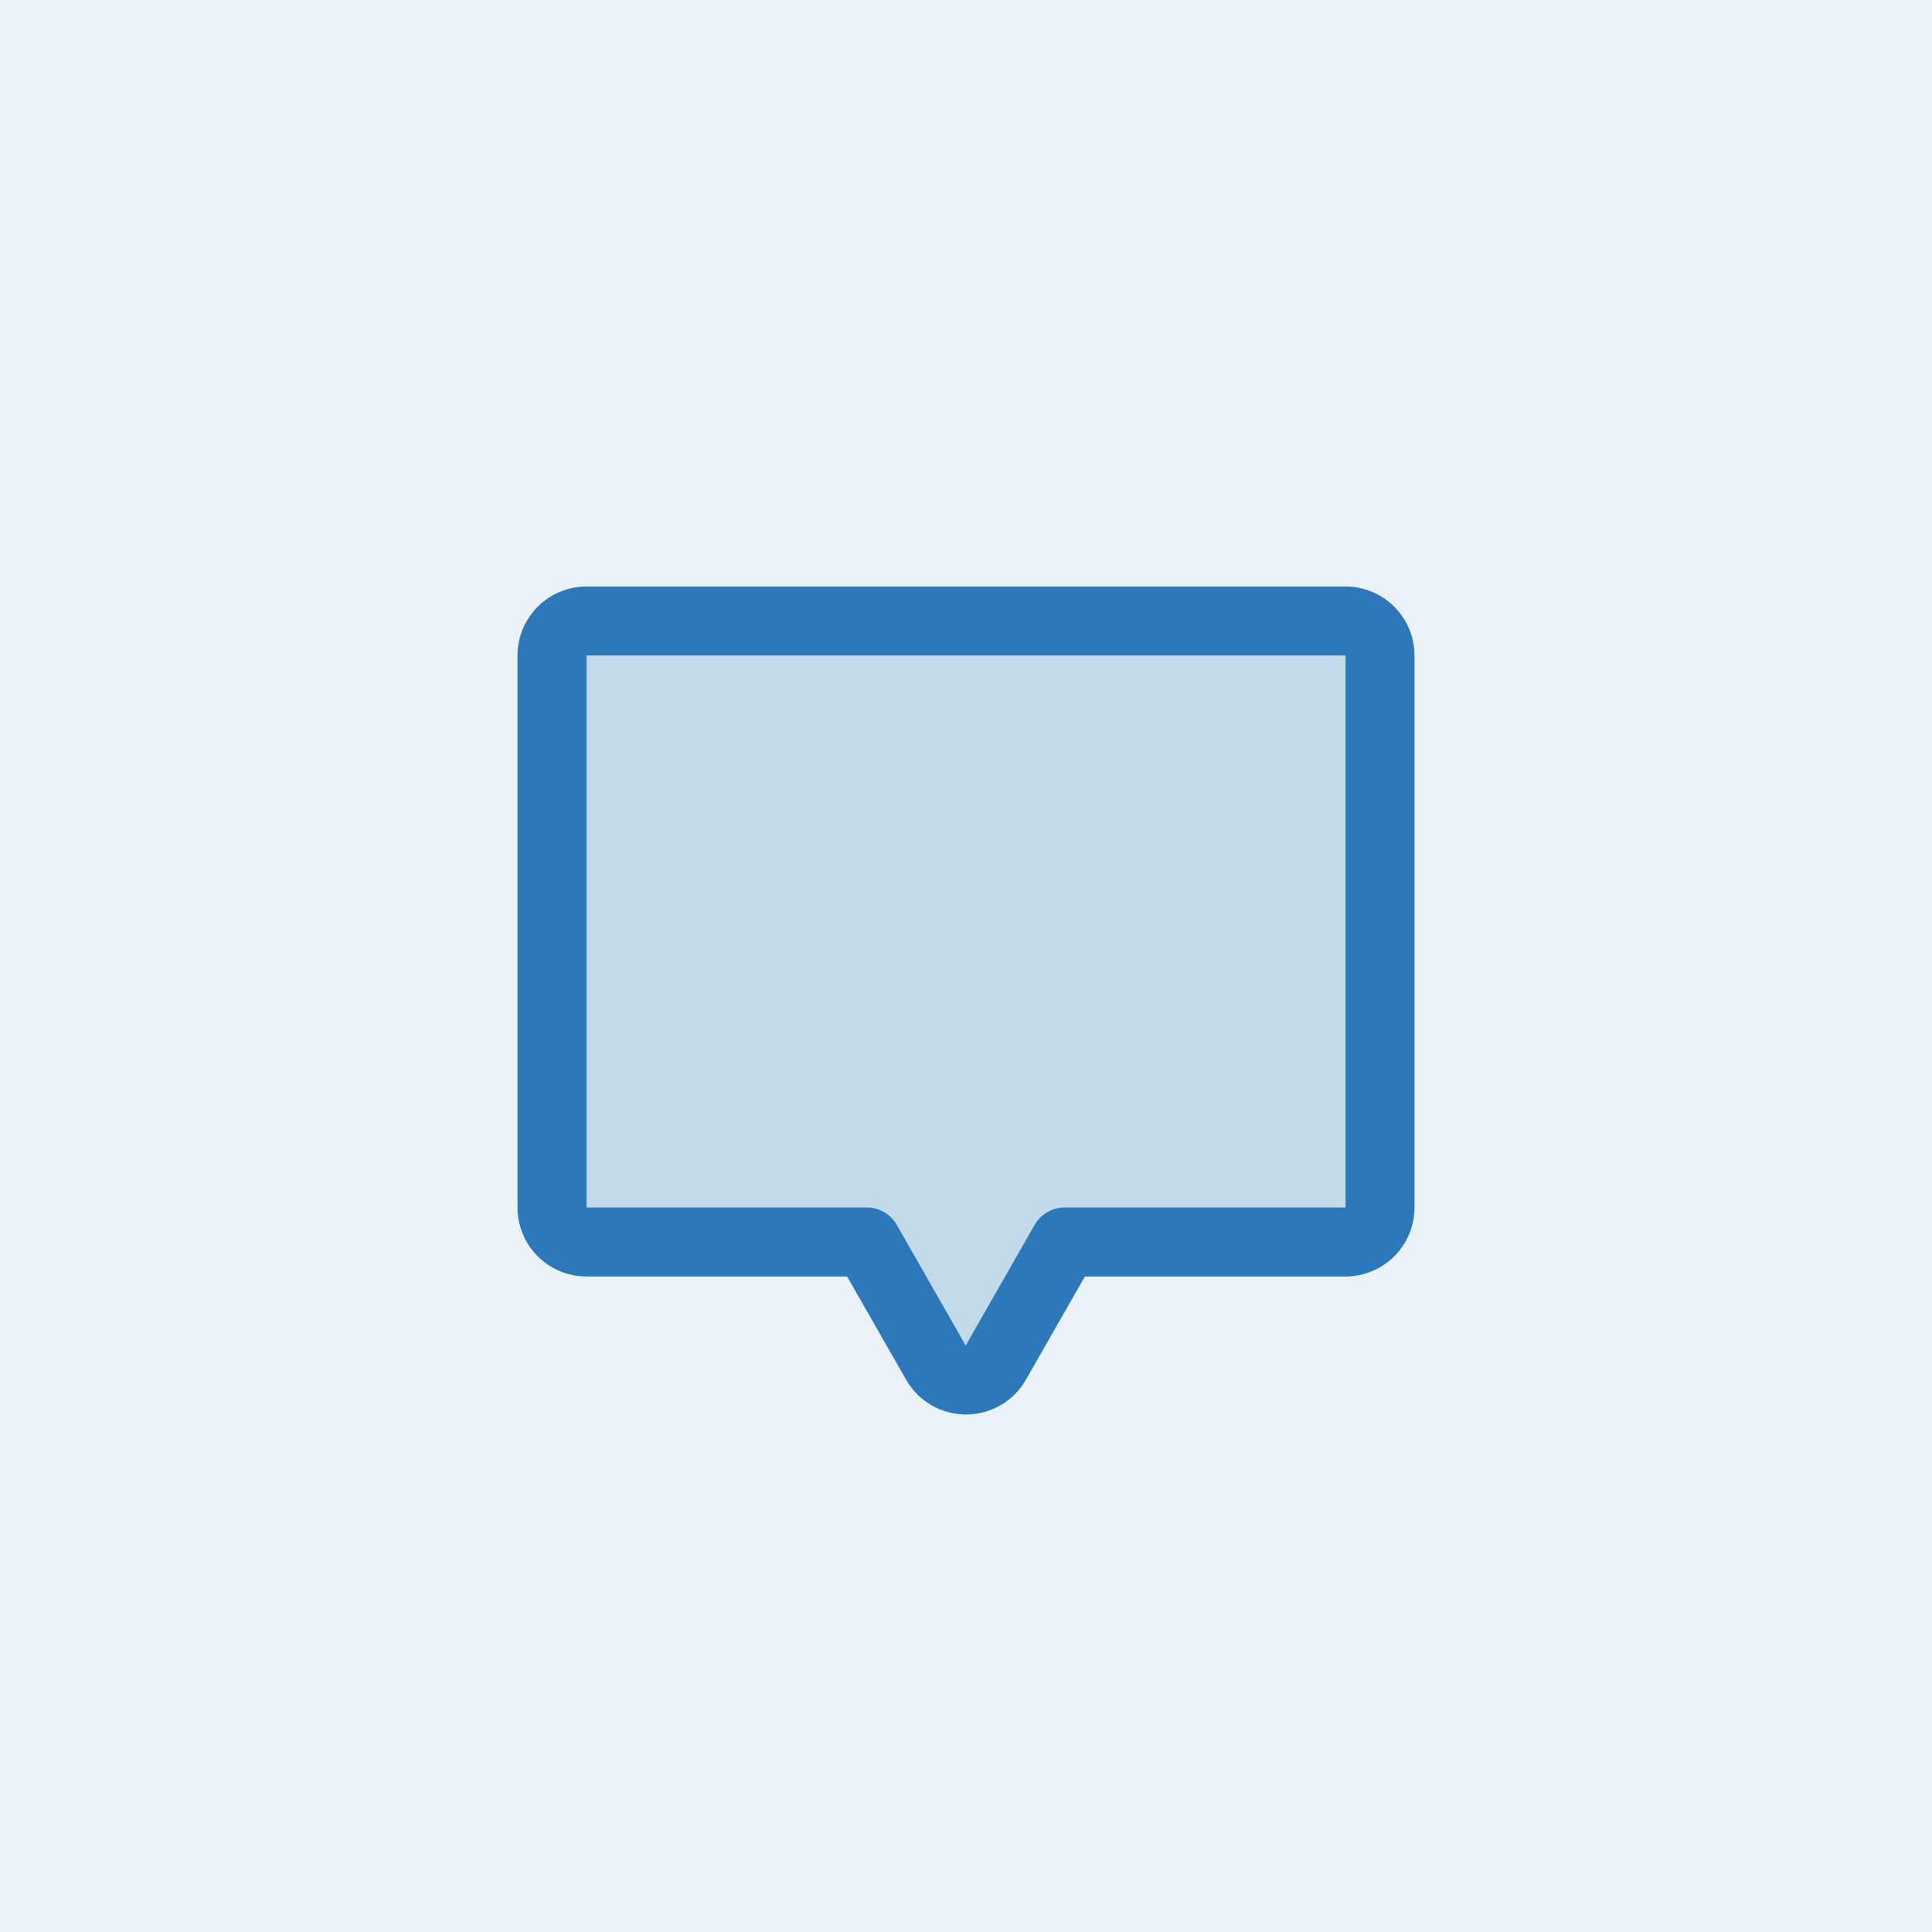 <svg xmlns="http://www.w3.org/2000/svg" width="56" height="56" viewBox="0 0 56 56" fill="none"><rect width="56" height="56" fill="#2C78BA"></rect><rect width="56" height="56" fill="white" fill-opacity="0.9"></rect><path opacity="0.2" d="M40 19V35C40 35.265 39.895 35.52 39.707 35.707C39.52 35.895 39.265 36 39 36H30.866L28.866 39.5C28.779 39.653 28.652 39.781 28.5 39.869C28.347 39.958 28.174 40.005 27.997 40.005C27.821 40.005 27.648 39.958 27.495 39.869C27.343 39.781 27.216 39.653 27.129 39.5L25.129 36H17C16.735 36 16.48 35.895 16.293 35.707C16.105 35.52 16 35.265 16 35V19C16 18.735 16.105 18.48 16.293 18.293C16.48 18.105 16.735 18 17 18H39C39.265 18 39.52 18.105 39.707 18.293C39.895 18.48 40 18.735 40 19Z" fill="#2C78BA"></path><path d="M39 17H17C16.47 17 15.961 17.211 15.586 17.586C15.211 17.961 15 18.47 15 19V35C15 35.53 15.211 36.039 15.586 36.414C15.961 36.789 16.47 37 17 37H24.554L26.264 39.992C26.439 40.298 26.691 40.553 26.996 40.73C27.301 40.907 27.648 41 28 41C28.352 41 28.699 40.907 29.004 40.73C29.309 40.553 29.561 40.298 29.736 39.992L31.446 37H39C39.53 37 40.039 36.789 40.414 36.414C40.789 36.039 41 35.53 41 35V19C41 18.47 40.789 17.961 40.414 17.586C40.039 17.211 39.53 17 39 17ZM39 35H30.866C30.689 34.998 30.515 35.044 30.361 35.132C30.207 35.22 30.08 35.347 29.991 35.5L27.991 39L25.991 35.5C25.903 35.347 25.775 35.22 25.621 35.132C25.468 35.044 25.293 34.998 25.116 35H17V19H39V35Z" fill="#2C78BA"></path></svg>